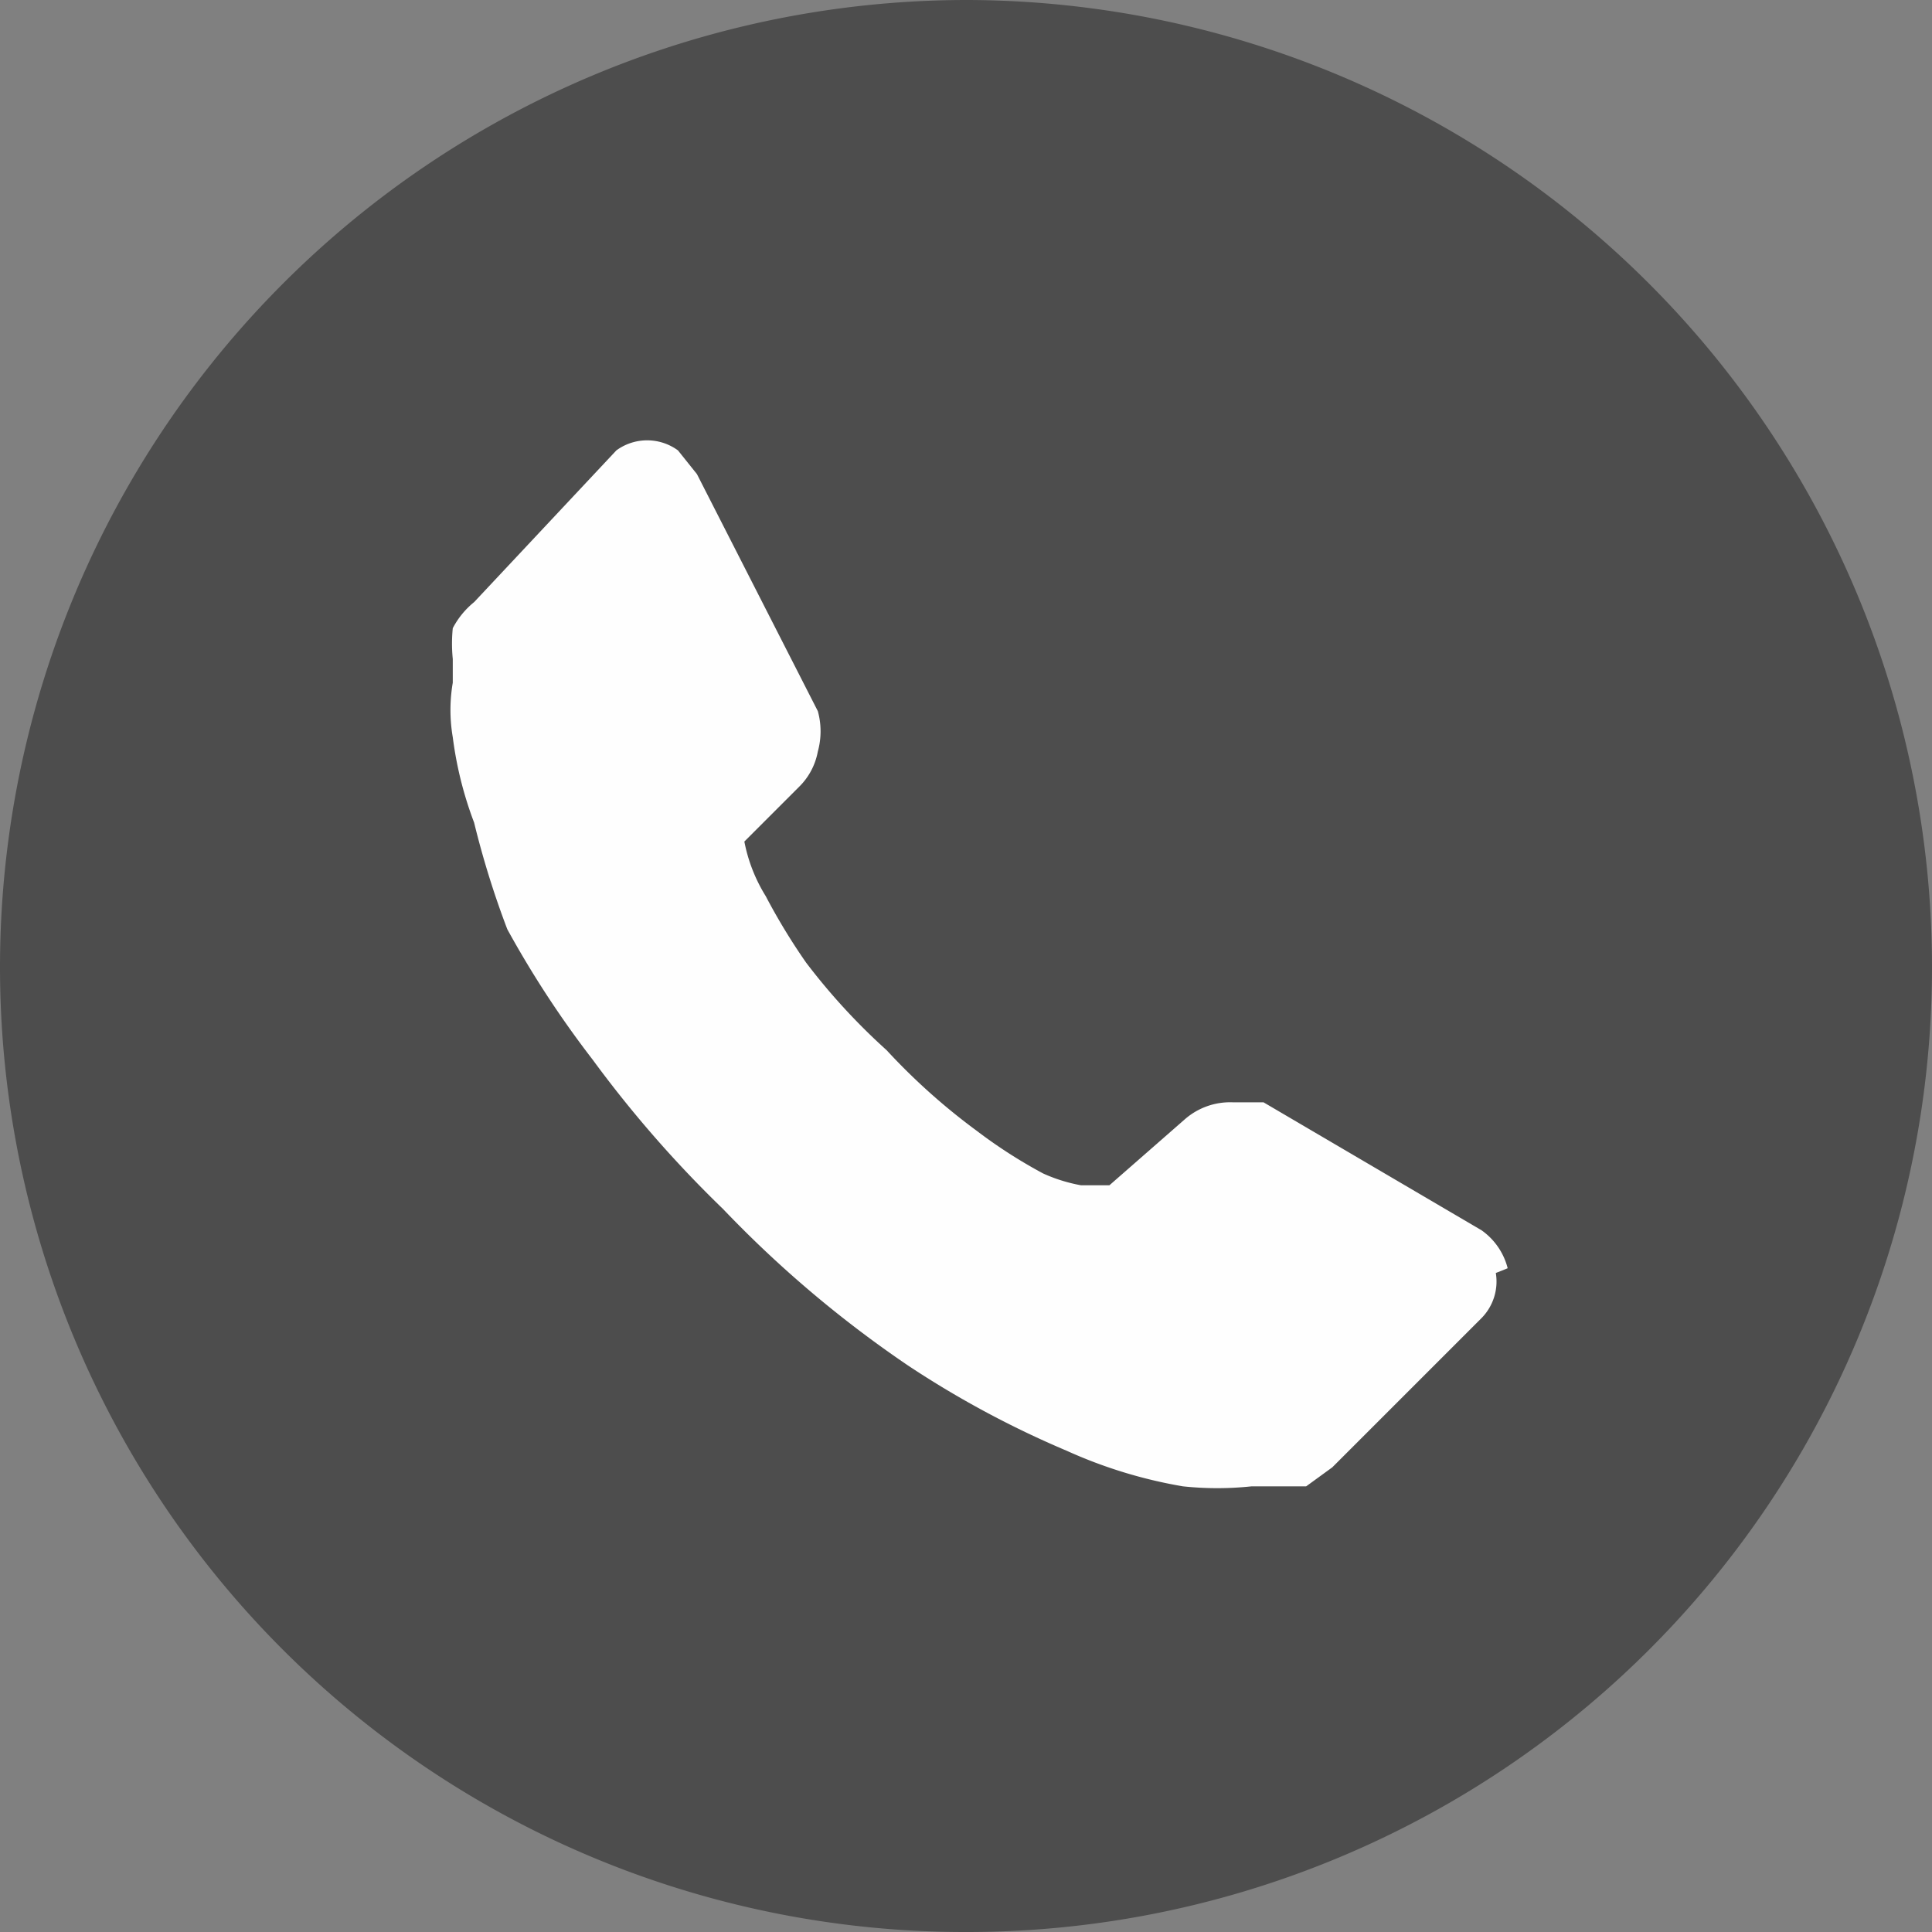 <svg xmlns="http://www.w3.org/2000/svg" viewBox="0 0 8.15 8.15"><rect x="0" y="0" width="8.15" height="8.15" fill="#808080" stroke="none"/><defs><style>.cls-1{fill:#4d4d4d;}.cls-1,.cls-2{fill-rule:evenodd;}.cls-2{fill:#fefefe;}</style></defs><title>Asset 7</title><g id="Layer_2" data-name="Layer 2"><g id="Capa_1" data-name="Capa 1"><path class="cls-1" d="M4.08,8.15h0A4.07,4.07,0,0,1,0,4.08H0A4.08,4.08,0,0,1,4.08,0h0A4.08,4.08,0,0,1,8.15,4.08h0A4.07,4.07,0,0,1,4.08,8.15Z"/><path class="cls-2" d="M6.31,5.37a.22.22,0,0,1-.06.19l-.63.63-.11.08-.14,0H5.28a1.37,1.37,0,0,1-.29,0,2,2,0,0,1-.49-.15,4.1,4.1,0,0,1-.67-.36,4.81,4.81,0,0,1-.78-.66,4.94,4.94,0,0,1-.55-.63,4.25,4.25,0,0,1-.36-.55A3.79,3.79,0,0,1,2,3.47a1.57,1.57,0,0,1-.09-.36.68.68,0,0,1,0-.23v-.1a.65.65,0,0,1,0-.13A.35.35,0,0,1,2,2.54L2.6,1.9a.22.22,0,0,1,.26,0L2.94,2l.51,1a.32.32,0,0,1,0,.17.28.28,0,0,1-.08.15l-.23.23a.05.05,0,0,0,0,0,0,0,0,0,0,0,0,.68.68,0,0,0,.09.23,2.62,2.62,0,0,0,.17.28,2.67,2.67,0,0,0,.34.37,2.67,2.67,0,0,0,.38.34,2.1,2.1,0,0,0,.28.18A.68.68,0,0,0,4.56,5h.12L5,4.72a.29.29,0,0,1,.2-.07l.13,0h0l.92.54a.28.28,0,0,1,.11.16Z"/></g></g></svg>